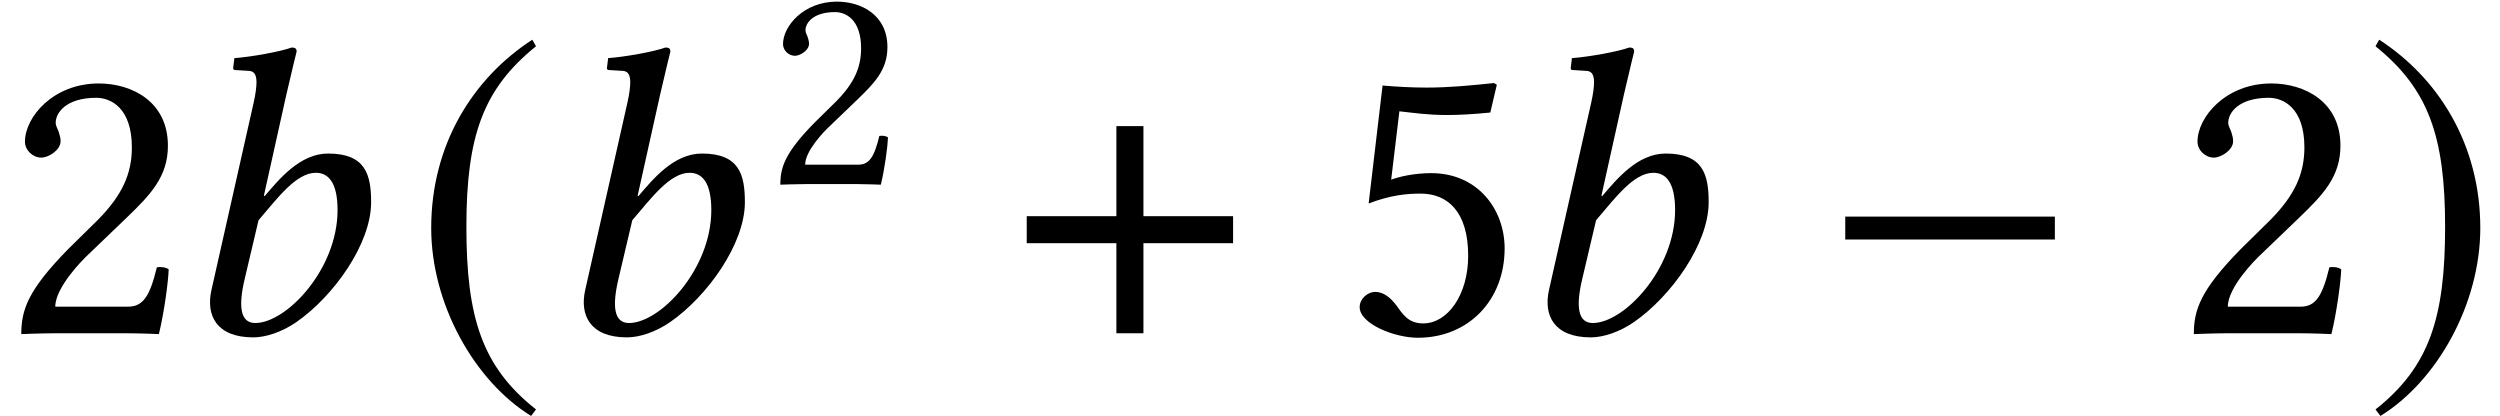 <?xml version='1.0' encoding='UTF-8'?>
<!-- This file was generated by dvisvgm 2.6.3 -->
<svg version='1.1' xmlns='http://www.w3.org/2000/svg' xmlns:xlink='http://www.w3.org/1999/xlink' width='66.366pt' height='11.043pt' viewBox='70.735 59.895 66.366 11.043'>
<defs>
<path id='g8-50' d='M0.484 -3.716C0.484 -3.549 0.635 -3.406 0.802 -3.406C0.937 -3.406 1.175 -3.549 1.175 -3.724C1.175 -3.788 1.159 -3.835 1.143 -3.891S1.08 -4.018 1.08 -4.081C1.08 -4.28 1.286 -4.566 1.866 -4.566C2.152 -4.566 2.557 -4.367 2.557 -3.605C2.557 -3.097 2.374 -2.684 1.906 -2.207L1.318 -1.628C0.54 -0.834 0.413 -0.453 0.413 0.016C0.413 0.016 0.818 0 1.072 0H2.462C2.716 0 3.081 0.016 3.081 0.016C3.184 -0.405 3.263 -1 3.271 -1.239C3.224 -1.278 3.121 -1.294 3.041 -1.278C2.906 -0.715 2.771 -0.516 2.485 -0.516H1.072C1.072 -0.897 1.62 -1.437 1.66 -1.477L2.462 -2.247C2.914 -2.684 3.256 -3.033 3.256 -3.637C3.256 -4.494 2.557 -4.844 1.914 -4.844C1.032 -4.844 0.484 -4.192 0.484 -3.716Z'/>
<path id='g8-53' d='M2.533 -1.501C2.533 -0.746 2.136 -0.191 1.66 -0.191C1.358 -0.191 1.255 -0.389 1.135 -0.548C1.032 -0.683 0.897 -0.802 0.731 -0.802C0.58 -0.802 0.429 -0.667 0.429 -0.508C0.429 -0.183 1.104 0.087 1.556 0.087C2.541 0.087 3.24 -0.643 3.24 -1.644C3.24 -2.414 2.708 -3.105 1.818 -3.105C1.477 -3.105 1.183 -3.033 1.04 -2.978L1.199 -4.304C1.493 -4.272 1.747 -4.232 2.128 -4.232C2.366 -4.232 2.636 -4.248 2.962 -4.28L3.089 -4.82L3.033 -4.852C2.581 -4.804 2.152 -4.764 1.731 -4.764C1.437 -4.764 1.151 -4.78 0.873 -4.804L0.603 -2.517C1.024 -2.676 1.326 -2.708 1.612 -2.708C2.128 -2.708 2.533 -2.366 2.533 -1.501Z'/>
<path id='g1-0' d='M6.238 -2.489V-3.097H0.674V-2.489H6.238Z'/>
<path id='g1-184' d='M2.706 -3.108H0.326V-2.391H2.706V0H3.424V-2.391H5.804V-3.108H3.424V-5.499H2.706V-3.108Z'/>
<path id='g1-185' d='M3.206 -7.793C1.63 -6.771 0.522 -5.01 0.522 -2.793C0.522 -0.772 1.674 1.272 3.174 2.195L3.304 2.022C1.869 0.891 1.456 -0.424 1.456 -2.826C1.456 -5.239 1.902 -6.488 3.304 -7.619L3.206 -7.793Z'/>
<path id='g1-186' d='M0.413 -7.793L0.315 -7.619C1.717 -6.488 2.163 -5.239 2.163 -2.826C2.163 -0.424 1.75 0.891 0.315 2.022L0.446 2.195C1.945 1.272 3.097 -0.772 3.097 -2.793C3.097 -5.01 1.989 -6.771 0.413 -7.793Z'/>
<path id='g4-49' d='M3.097 -6.336C3.26 -7.043 3.369 -7.477 3.369 -7.477C3.369 -7.553 3.337 -7.586 3.239 -7.586C2.945 -7.477 2.163 -7.336 1.717 -7.304L1.685 -7.043C1.685 -7.01 1.695 -6.988 1.739 -6.988L2.076 -6.967C2.217 -6.967 2.304 -6.901 2.304 -6.662C2.304 -6.543 2.282 -6.358 2.228 -6.119L1.109 -1.152C0.956 -0.478 1.239 0.109 2.217 0.109C2.554 0.109 2.978 -0.033 3.358 -0.293C4.347 -0.978 5.347 -2.369 5.347 -3.478C5.347 -4.217 5.195 -4.771 4.206 -4.771C3.456 -4.771 2.902 -4.086 2.521 -3.641L2.5 -3.652L3.097 -6.336ZM4.456 -3.271C4.456 -1.695 3.097 -0.272 2.271 -0.272C1.88 -0.272 1.815 -0.696 1.989 -1.435L2.358 -3C2.869 -3.597 3.358 -4.26 3.88 -4.26C4.206 -4.26 4.456 -4.01 4.456 -3.271Z'/>
<use id='g10-50' xlink:href='#g8-50' transform='scale(1.369)'/>
<use id='g10-53' xlink:href='#g8-53' transform='scale(1.369)'/>
</defs>
<g id='page1'>
<use x='70.735' y='68.742' xlink:href='#g10-50'/>
<use x='75.24' y='68.742' xlink:href='#g4-49'/>
<use x='81.66' y='68.742' xlink:href='#g1-185'/>
<use x='85.162' y='68.742' xlink:href='#g4-49'/>
<use x='91.037' y='64.782' xlink:href='#g8-50'/>
<use x='97.665' y='68.742' xlink:href='#g1-184'/>
<use x='106.242' y='68.742' xlink:href='#g10-53'/>
<use x='110.747' y='68.742' xlink:href='#g4-49'/>
<use x='119.046' y='68.742' xlink:href='#g1-0'/>
<use x='128.408' y='68.742' xlink:href='#g10-50'/>
<use x='133.481' y='68.742' xlink:href='#g1-186'/>
</g>
</svg><!--Rendered by QuickLaTeX.com-->